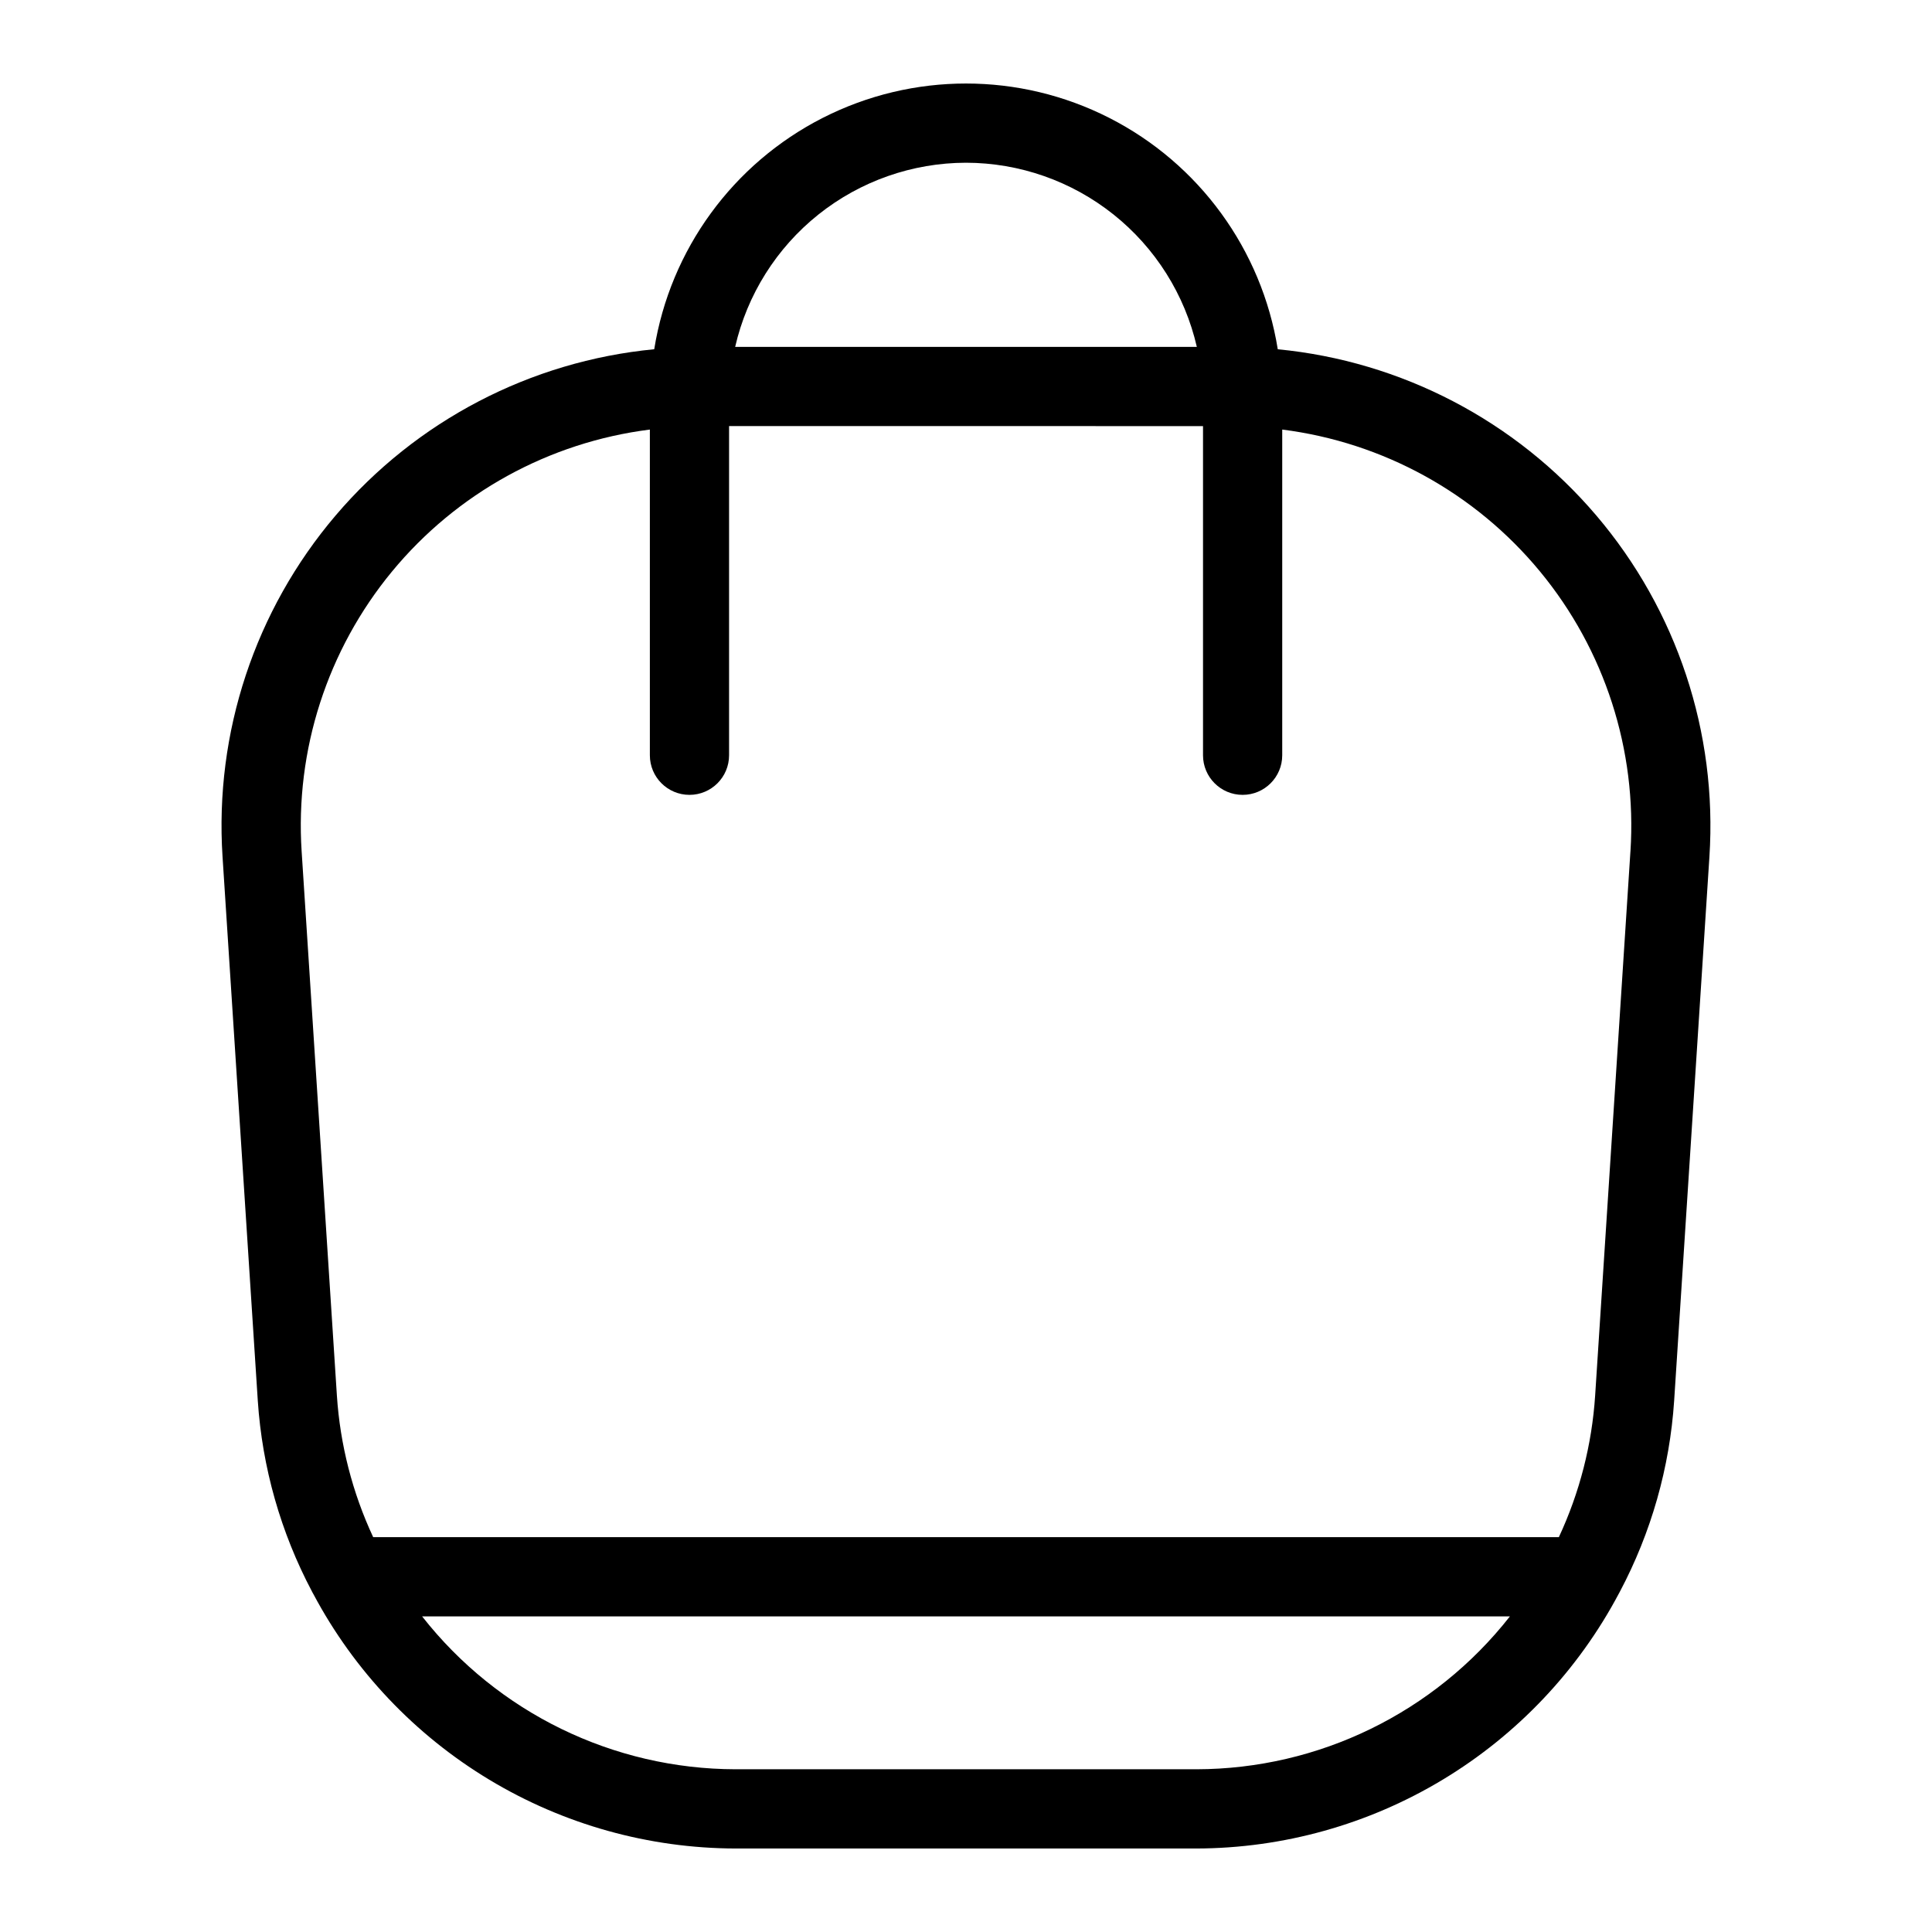 <?xml version="1.0" encoding="UTF-8"?>
<!-- Uploaded to: SVG Repo, www.svgrepo.com, Generator: SVG Repo Mixer Tools -->
<svg fill="#000000" width="800px" height="800px" version="1.1" viewBox="144 144 512 512" xmlns="http://www.w3.org/2000/svg">
 <path d="m482.62 236.55c-4.238-26.406-20.844-49.199-44.684-61.324-23.836-12.125-52.035-12.125-75.875 0-23.836 12.125-40.441 34.914-44.684 61.324-32.801 3.16-63.082 18.961-84.438 44.062-21.352 25.098-32.102 57.523-29.965 90.406l9.344 144.18c1.172 17.672 6.062 34.902 14.355 50.555 0.105 0.258 0.266 0.473 0.391 0.719 10.801 20.309 26.91 37.305 46.609 49.172 19.703 11.871 42.258 18.172 65.258 18.227h122.12c23.031-0.055 45.613-6.371 65.332-18.27 19.719-11.898 35.832-28.93 46.621-49.277 0.086-0.18 0.203-0.328 0.277-0.516v0.004c8.312-15.668 13.215-32.914 14.387-50.609l9.348-144.18c2.133-32.883-8.613-65.305-29.965-90.402-21.355-25.102-51.637-40.902-84.438-44.066zm-82.621-49.426c14.211 0.023 27.996 4.863 39.105 13.727 11.109 8.863 18.891 21.23 22.07 35.082h-122.35c3.176-13.852 10.957-26.219 22.062-35.082 11.109-8.863 24.895-13.703 39.109-13.727zm61.059 425.75h-122.12c-32.438-0.055-63.055-14.988-83.07-40.512h288.27c-20.016 25.523-50.637 40.457-83.074 40.512zm115.02-243.22-9.348 144.18c-0.852 13-4.113 25.727-9.621 37.531h-314.21c-5.508-11.805-8.77-24.531-9.621-37.531l-9.34-144.18c-1.762-26.887 6.809-53.434 23.961-74.215 17.148-20.781 41.586-34.23 68.32-37.602v86.312c0 5.797 4.699 10.496 10.496 10.496s10.496-4.699 10.496-10.496v-87.234l125.6 0.004v87.234-0.004c0 5.797 4.699 10.496 10.496 10.496s10.496-4.699 10.496-10.496v-86.312c26.73 3.375 51.164 16.828 68.312 37.609 17.152 20.777 25.723 47.32 23.969 74.207z"/>
</svg>